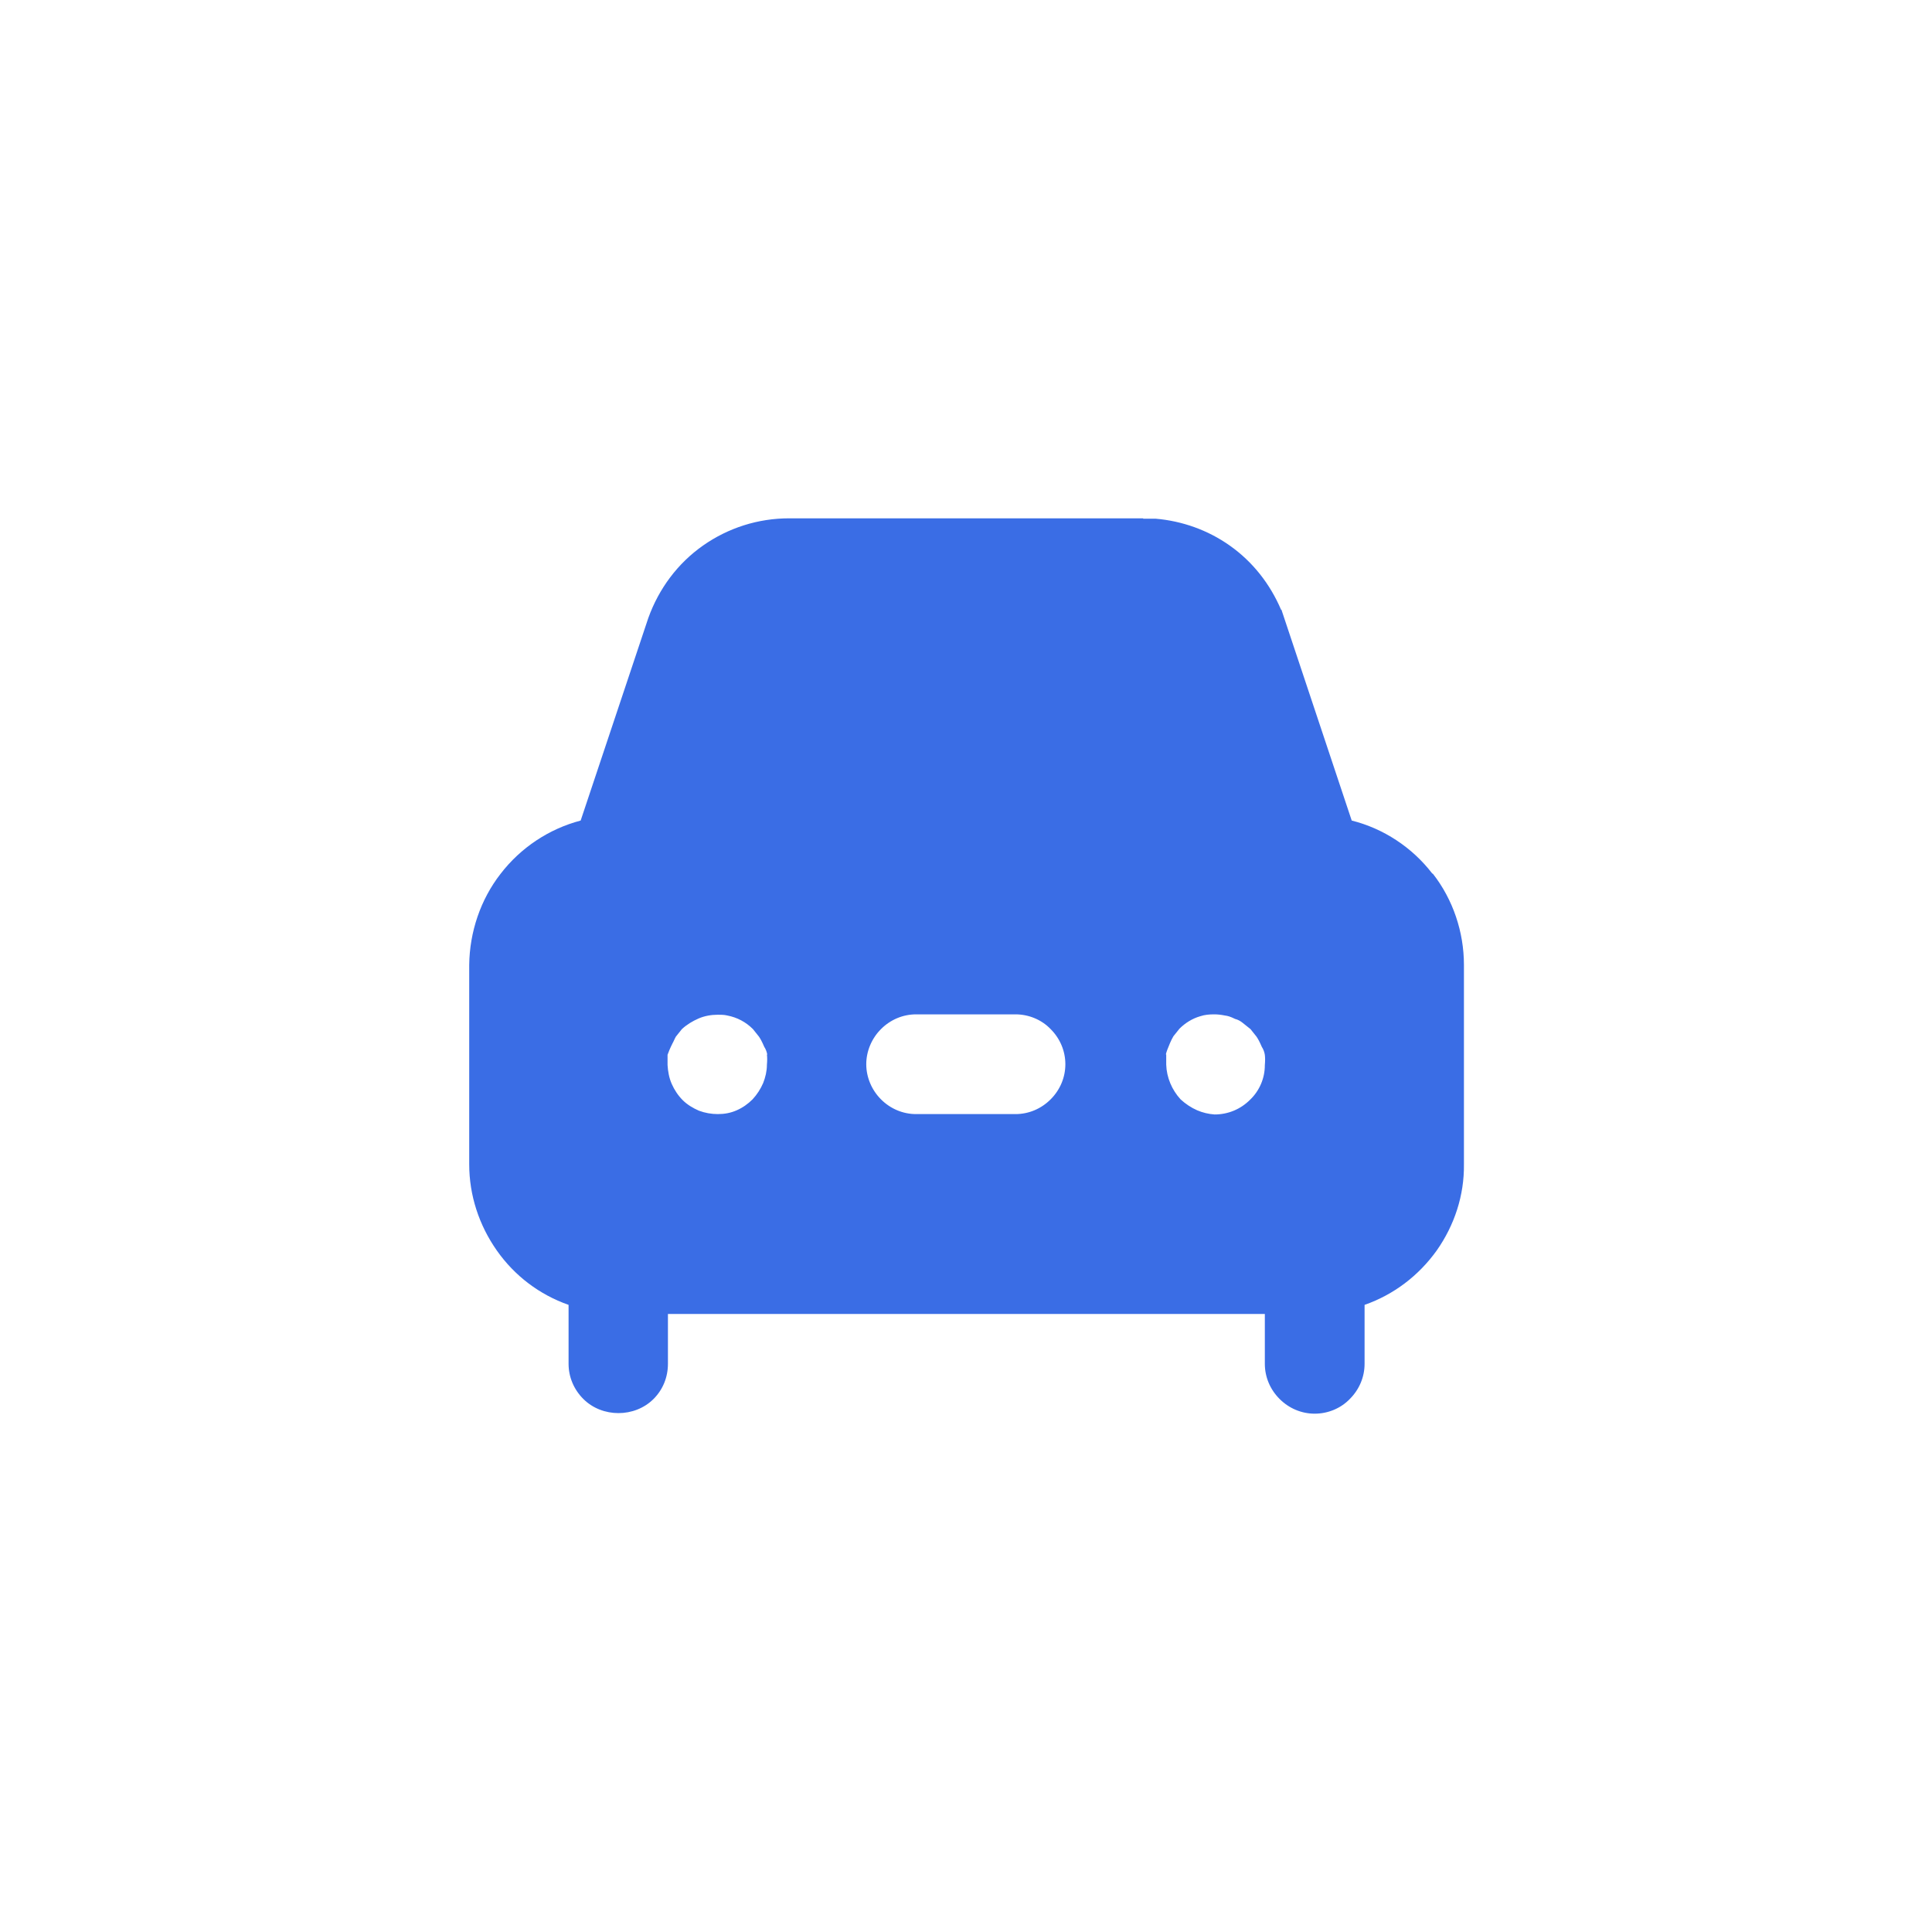 <svg xmlns="http://www.w3.org/2000/svg" id="Layer_2" data-name="Layer 2" viewBox="0 0 51.14 51.14"><defs><style>      .cls-1 {        fill: #3a6de5;        stroke-width: 0px;      }    </style></defs><path class="cls-1" d="m37.91,23.12c-.53-.69-1.29-1.19-2.13-1.4l-1.77-5.31-.02-.06s0,0,0,0l-.07-.21h-.01c-.29-.68-.75-1.27-1.36-1.7-.58-.41-1.26-.65-1.96-.71h-.33s0-.01,0-.01h0s-9.37,0-9.37,0h0c-.82,0-1.61.25-2.28.72-.67.47-1.17,1.14-1.45,1.92l-1.79,5.36c-.84.22-1.59.72-2.12,1.41-.53.68-.82,1.54-.83,2.41v5.28c0,.82.26,1.61.73,2.28.47.67,1.13,1.17,1.9,1.44v1.56c0,.35.14.68.39.93.5.5,1.36.5,1.86,0,.25-.25.38-.58.38-.93v-1.32h15.8s0,1.32,0,1.32c0,.35.14.68.39.93.25.25.58.39.93.39s.69-.14.93-.39c.25-.25.39-.58.39-.93v-1.56h0c.77-.27,1.43-.77,1.91-1.44.47-.67.73-1.46.72-2.28v-5.28c0-.87-.29-1.73-.82-2.41Zm-9.71,5.05c0,.35-.14.68-.39.93-.25.25-.58.39-.93.39h-2.63c-.35,0-.68-.14-.93-.39-.25-.25-.39-.59-.39-.93s.14-.68.39-.93c.25-.25.58-.39.93-.39h2.63c.35,0,.69.14.93.39.25.25.39.58.39.93Zm-7.9-.26c.01.08.01.16,0,.28,0,.16-.04.33-.1.48-.07.16-.16.3-.28.43-.12.12-.26.22-.42.29-.16.07-.32.1-.5.1-.17,0-.34-.03-.5-.09-.16-.07-.31-.16-.43-.28-.12-.12-.22-.27-.29-.43-.07-.16-.1-.33-.11-.5v-.27c.03-.08.06-.16.13-.3.03-.05.06-.13.09-.18l.16-.2c.13-.12.28-.21.44-.28.16-.07.34-.1.51-.1.08,0,.17,0,.25.02.26.05.49.17.68.36l.16.2c.04.06.08.13.14.27.04.06.07.14.08.21Zm10.56,0c.02-.08.05-.16.11-.3.02-.05.06-.13.09-.18l.16-.2c.15-.15.34-.27.55-.33.12-.04.24-.05.37-.05.09,0,.18.01.28.03.08.01.15.03.27.09.08.02.15.06.21.11l.2.16.16.2c.04.06.08.13.14.27.04.06.07.14.08.21.01.08.01.16,0,.28,0,.34-.14.67-.39.91-.25.25-.58.39-.94.39-.16-.01-.32-.05-.46-.11-.16-.07-.31-.17-.44-.29-.23-.25-.37-.58-.38-.92v-.27Z"></path></svg>
